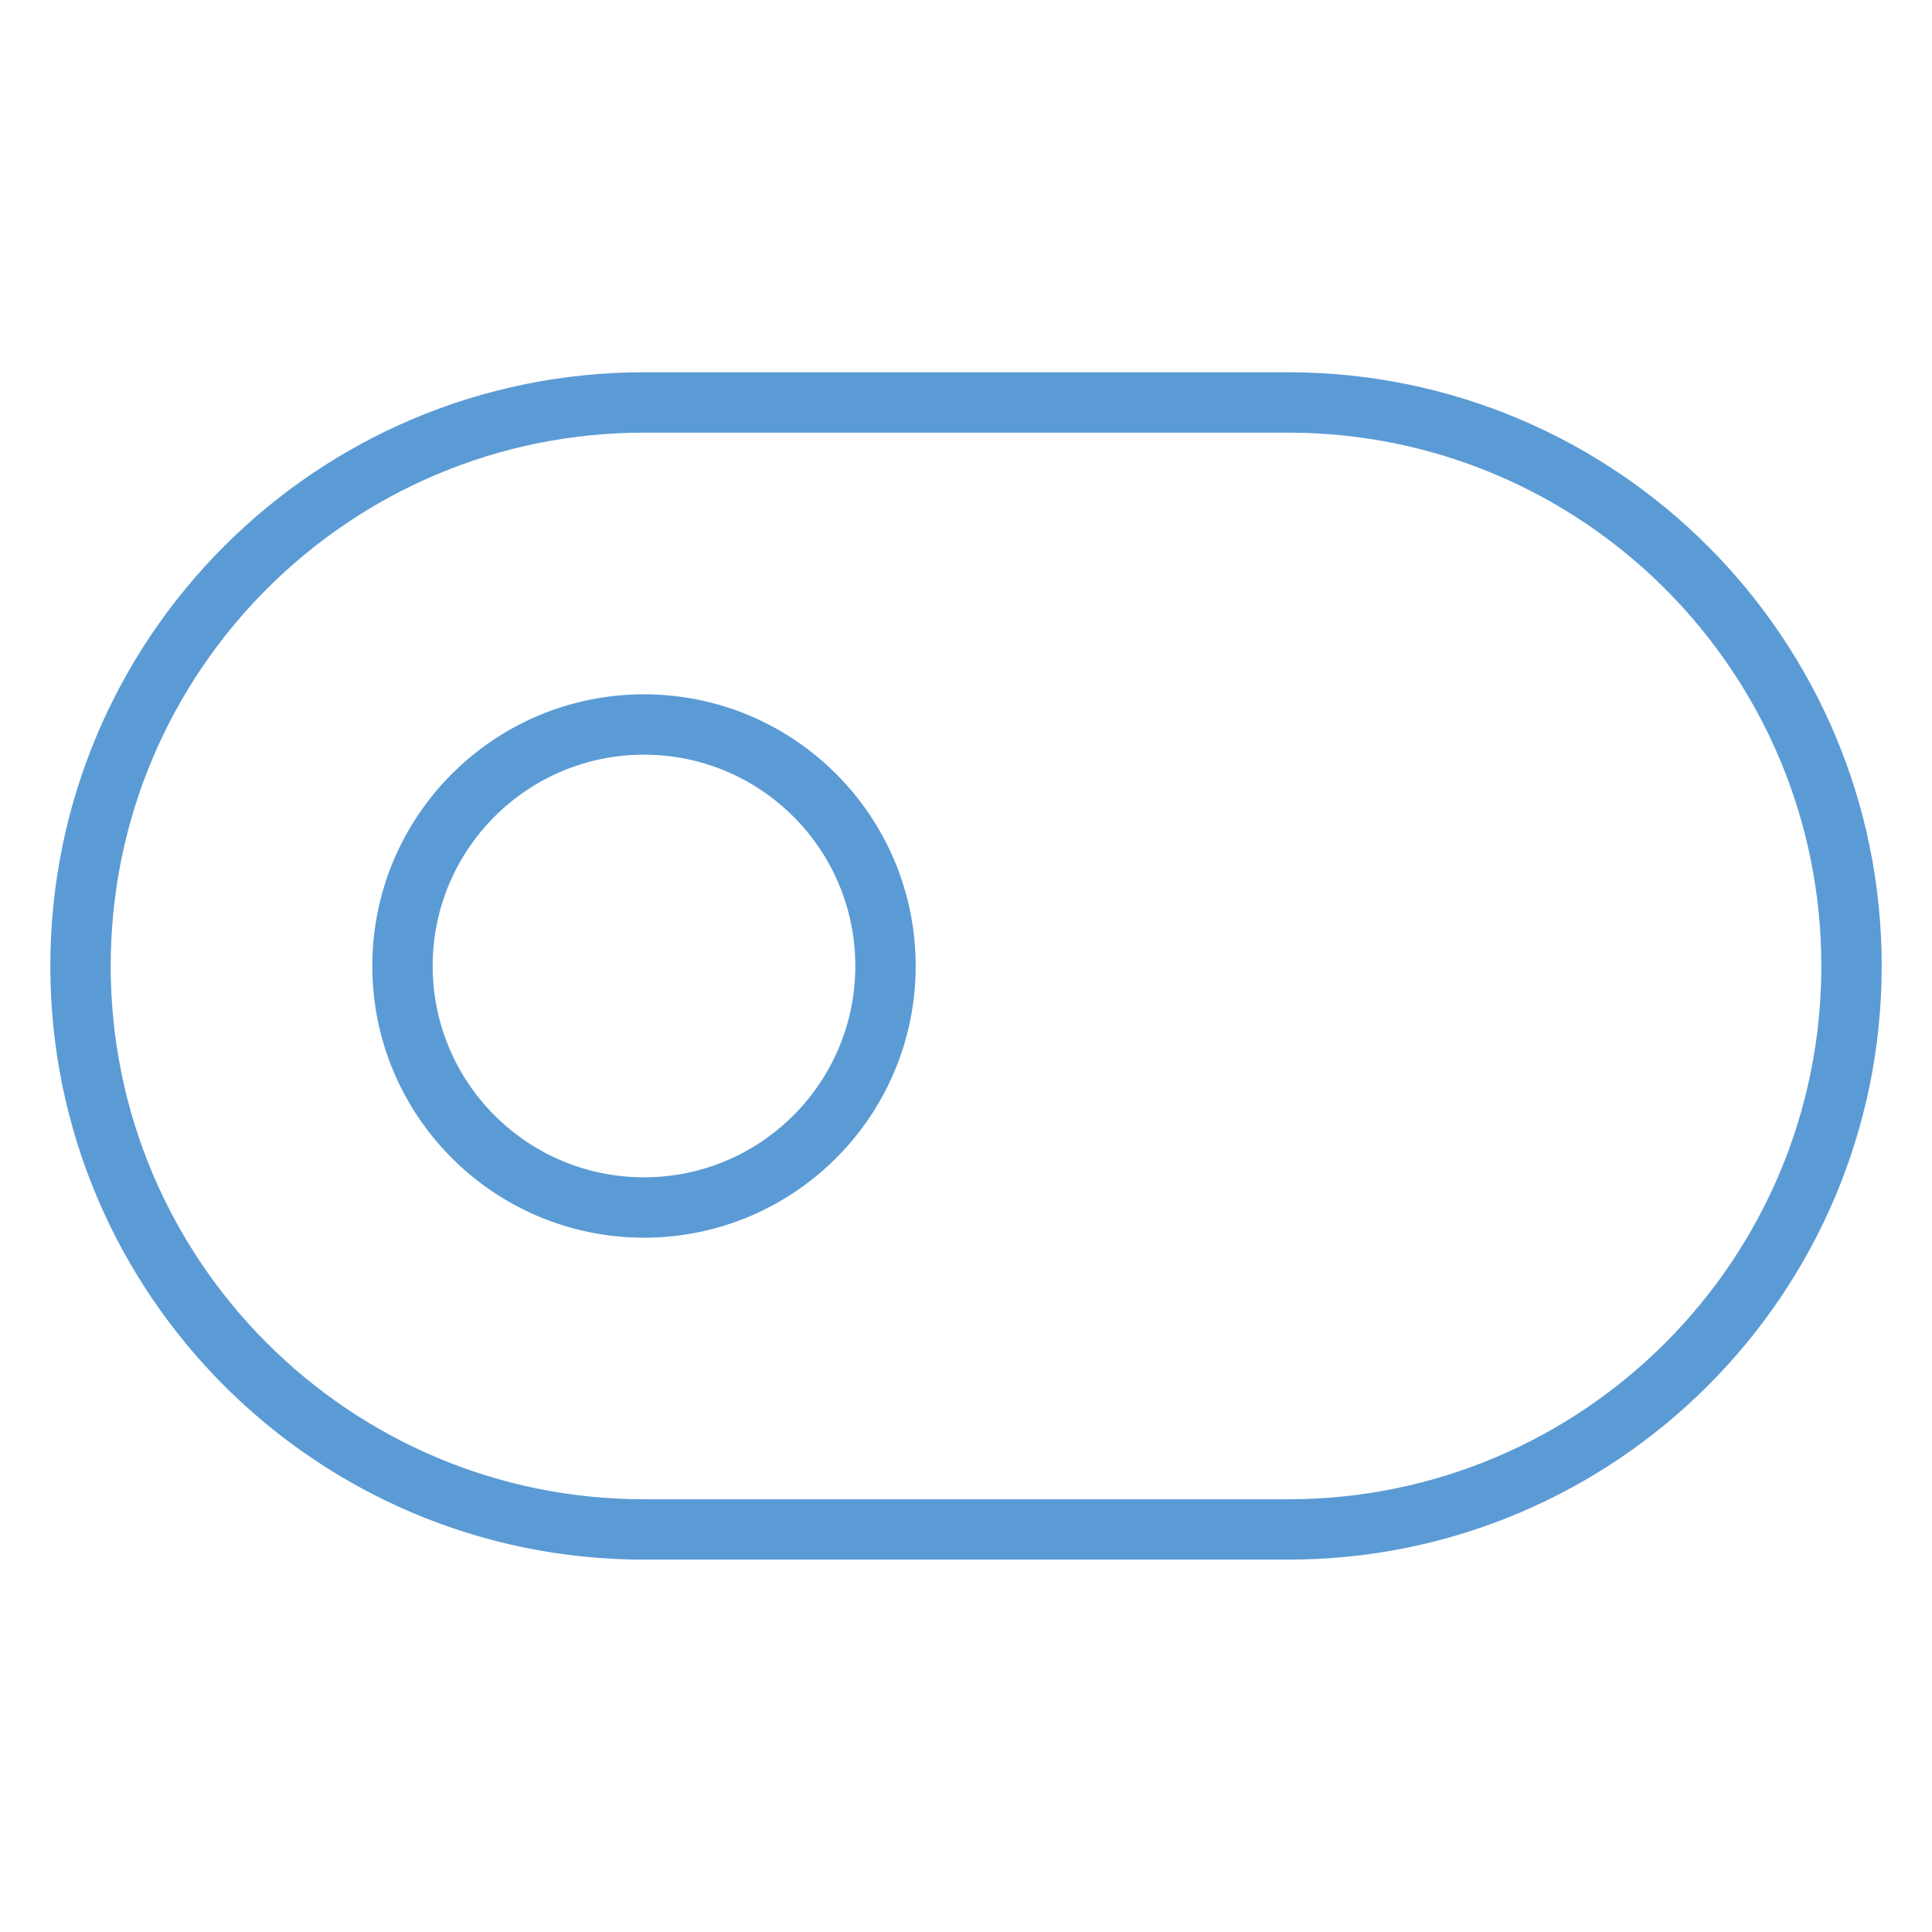 <svg width="64" height="64" viewBox="0 0 64 64" fill="none" xmlns="http://www.w3.org/2000/svg">
<path d="M42.667 13.332H21.334C11.024 13.332 2.667 21.689 2.667 31.999C2.667 42.308 11.024 50.665 21.334 50.665H42.667C52.976 50.665 61.334 42.308 61.334 31.999C61.334 21.689 52.976 13.332 42.667 13.332Z" stroke="#5B9BD5" stroke-width="2" stroke-linecap="round" stroke-linejoin="round"/>
<path d="M21.333 40C25.751 40 29.333 36.418 29.333 32C29.333 27.582 25.751 24 21.333 24C16.915 24 13.333 27.582 13.333 32C13.333 36.418 16.915 40 21.333 40Z" stroke="#5B9BD5" stroke-width="2" stroke-linecap="round" stroke-linejoin="round"/>
</svg>
